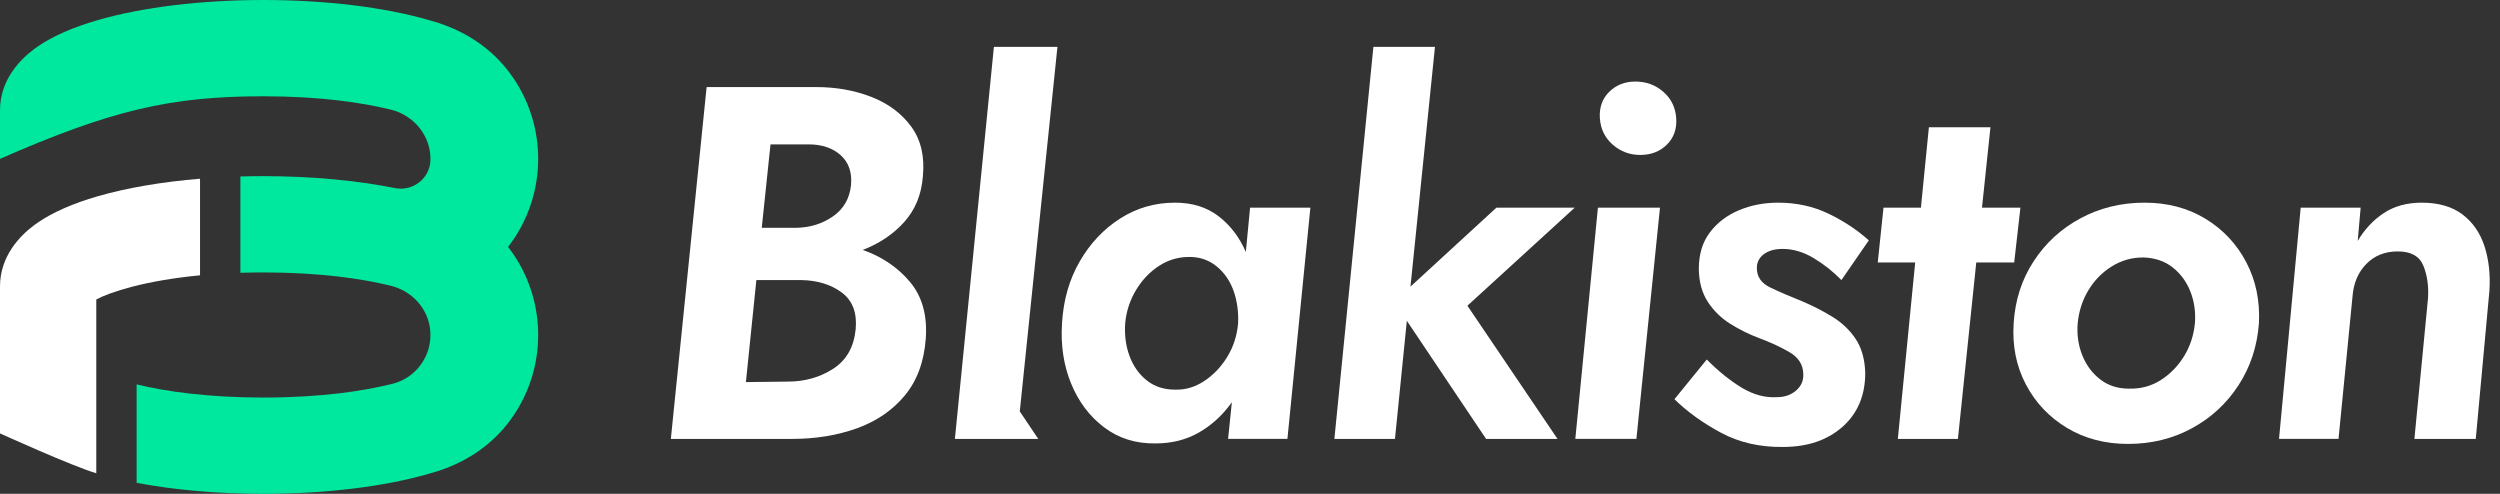 <svg width="162" height="32" viewBox="0 0 162 32" fill="none" xmlns="http://www.w3.org/2000/svg">
<rect x="0" y="0" width="162" height="32" fill="#333333" stroke="none"/>
<path d="M32.923 16C33.071 15.809 33.198 15.631 33.304 15.472C35.397 12.339 35.397 8.247 33.304 5.114C32.6 4.061 31.026 2.162 27.794 1.302C24.886 0.462 21.076 0 17.066 0C13.056 0 9.246 0.462 6.339 1.302C4.739 1.764 3.433 2.337 2.456 3.004C2.37 3.062 2.279 3.128 2.184 3.2C1.264 3.894 0 5.203 0 7.148V10.293C7.203 7.142 11.021 6.239 17.066 6.239C20.709 6.239 23.46 6.644 25.332 7.105C26.82 7.471 27.909 8.796 27.893 10.328C27.893 10.346 27.892 10.364 27.892 10.381C27.86 11.56 26.751 12.419 25.595 12.188C23.077 11.685 20.131 11.414 17.066 11.414C16.566 11.414 16.069 11.421 15.577 11.435V17.677C16.056 17.662 16.551 17.653 17.066 17.653C20.71 17.653 23.462 18.058 25.335 18.52C26.711 18.859 27.764 20.018 27.881 21.431C28.015 23.032 26.976 24.481 25.444 24.867C23.57 25.34 20.782 25.761 17.066 25.761C13.457 25.761 10.724 25.364 8.853 24.908V31.288C11.3 31.751 14.129 32 17.066 32C21.076 32 24.886 31.538 27.794 30.698C31.026 29.838 32.6 27.939 33.304 26.886C35.397 23.753 35.397 19.661 33.304 16.528C33.198 16.369 33.071 16.191 32.923 16Z" fill="#00E89E"/>
<path d="M12.962 11.581C10.502 11.785 8.229 12.17 6.339 12.716C4.739 13.178 3.433 13.751 2.456 14.418C2.37 14.476 2.279 14.542 2.184 14.614C1.264 15.308 0 16.617 0 18.562V28.085C0 28.085 4.686 30.211 6.239 30.667V19.405C7.131 18.928 9.365 18.185 12.962 17.84L12.962 11.581Z" fill="white"/>
<path d="M55.904 16.195C56.983 15.783 57.88 15.18 58.593 14.387C59.306 13.595 59.709 12.612 59.802 11.44C59.928 10.137 59.676 9.057 59.044 8.199C58.413 7.342 57.551 6.701 56.459 6.278C55.367 5.854 54.183 5.643 52.906 5.643H45.789L43.471 28.441H51.322C52.854 28.441 54.254 28.212 55.522 27.757C56.789 27.301 57.823 26.596 58.621 25.64C59.419 24.684 59.875 23.458 59.989 21.959C60.1 20.44 59.758 19.207 58.962 18.263C58.165 17.318 57.146 16.629 55.904 16.195ZM49.929 9.355H52.386C53.259 9.355 53.955 9.589 54.475 10.056C54.996 10.523 55.22 11.169 55.147 11.994C55.055 12.862 54.669 13.536 53.988 14.013C53.306 14.491 52.52 14.74 51.628 14.762H49.362L49.929 9.355ZM55.447 21.34C55.332 22.491 54.846 23.344 53.989 23.897C53.132 24.451 52.15 24.728 51.044 24.728L48.334 24.76L49.012 18.149H51.948C52.992 18.171 53.861 18.442 54.556 18.963C55.249 19.484 55.547 20.277 55.447 21.34Z" fill="white"/>
<path d="M64.405 3.037L61.877 28.441H65.274V28.441H67.278L66.082 26.659L68.522 3.037H64.405Z" fill="white"/>
<path d="M80.73 16.325C80.314 15.37 79.726 14.599 78.964 14.013C78.201 13.427 77.262 13.133 76.146 13.133C74.843 13.133 73.657 13.475 72.586 14.159C71.515 14.843 70.641 15.771 69.964 16.944C69.287 18.116 68.906 19.452 68.819 20.95C68.727 22.361 68.921 23.659 69.403 24.842C69.885 26.025 70.599 26.975 71.546 27.691C72.492 28.408 73.605 28.755 74.886 28.733C75.94 28.733 76.88 28.494 77.707 28.017C78.532 27.54 79.239 26.888 79.825 26.063L79.58 28.44H83.425L84.912 13.459H81.005L80.73 16.325ZM79.522 23.132C79.121 23.783 78.623 24.304 78.029 24.695C77.435 25.086 76.806 25.271 76.143 25.249C75.419 25.249 74.807 25.048 74.305 24.646C73.802 24.245 73.432 23.718 73.192 23.067C72.952 22.415 72.859 21.71 72.912 20.95C72.984 20.168 73.221 19.447 73.621 18.784C74.022 18.122 74.529 17.595 75.144 17.204C75.759 16.813 76.44 16.629 77.185 16.651C77.827 16.673 78.389 16.884 78.871 17.286C79.352 17.688 79.707 18.209 79.936 18.849C80.164 19.49 80.262 20.19 80.23 20.95C80.159 21.753 79.923 22.48 79.522 23.132Z" fill="white"/>
<path d="M96.964 13.459L91.399 18.572L92.986 3.037H88.996L86.468 28.441H90.394L91.163 20.787L96.298 28.441H100.926L95.088 19.81L102.039 13.459H96.964Z" fill="white"/>
<path d="M102.081 28.44H106.039L107.567 13.459H103.545L102.081 28.44Z" fill="white"/>
<path d="M108.619 7.662C108.572 6.967 108.295 6.397 107.787 5.952C107.279 5.507 106.674 5.285 105.971 5.285C105.29 5.285 104.725 5.507 104.276 5.952C103.827 6.397 103.625 6.967 103.671 7.662C103.718 8.357 103.995 8.927 104.503 9.372C105.011 9.817 105.606 10.04 106.287 10.04C106.989 10.04 107.565 9.817 108.014 9.372C108.463 8.927 108.665 8.357 108.619 7.662Z" fill="white"/>
<path d="M114.296 16.472C114.6 16.244 115.007 16.13 115.518 16.13C116.199 16.13 116.872 16.331 117.537 16.732C118.202 17.134 118.797 17.606 119.323 18.149L121.099 15.576C120.352 14.903 119.484 14.328 118.495 13.85C117.506 13.373 116.415 13.133 115.224 13.133C114.308 13.133 113.463 13.296 112.687 13.622C111.91 13.948 111.282 14.425 110.803 15.055C110.323 15.685 110.083 16.477 110.083 17.433C110.096 18.279 110.292 18.99 110.671 19.566C111.05 20.141 111.533 20.614 112.122 20.983C112.71 21.352 113.32 21.656 113.953 21.894C114.717 22.177 115.386 22.486 115.962 22.823C116.537 23.159 116.834 23.621 116.852 24.207C116.881 24.642 116.729 25.005 116.397 25.298C116.066 25.591 115.645 25.737 115.134 25.737C114.371 25.781 113.612 25.575 112.859 25.119C112.105 24.663 111.352 24.055 110.599 23.295L108.504 25.868C109.346 26.693 110.357 27.42 111.537 28.05C112.717 28.679 114.051 28.983 115.539 28.962C117.135 28.962 118.425 28.522 119.41 27.643C120.394 26.763 120.879 25.586 120.867 24.109C120.83 23.241 120.623 22.524 120.245 21.959C119.867 21.395 119.373 20.923 118.763 20.543C118.152 20.163 117.486 19.821 116.764 19.517C115.999 19.213 115.32 18.92 114.727 18.637C114.134 18.355 113.839 17.932 113.845 17.367C113.841 16.998 113.992 16.7 114.296 16.472Z" fill="white"/>
<path d="M130.923 13.459H128.433L128.981 8.248H124.992L124.475 13.459H122.05L121.679 17.009H124.104L122.98 28.441H126.873L128.062 17.009H130.52L130.923 13.459Z" fill="white"/>
<path d="M142.914 14.176C141.772 13.481 140.456 13.133 138.967 13.133C137.456 13.133 136.074 13.47 134.821 14.143C133.567 14.816 132.554 15.745 131.782 16.928C131.009 18.111 130.577 19.452 130.485 20.95C130.39 22.405 130.653 23.724 131.274 24.907C131.895 26.091 132.782 27.029 133.934 27.724C135.086 28.419 136.408 28.766 137.897 28.766C139.408 28.766 140.784 28.43 142.027 27.757C143.27 27.084 144.278 26.156 145.05 24.972C145.823 23.789 146.266 22.448 146.379 20.95C146.453 19.496 146.179 18.177 145.558 16.993C144.937 15.81 144.056 14.87 142.914 14.176ZM142.23 20.95C142.154 21.731 141.919 22.443 141.526 23.083C141.132 23.724 140.629 24.239 140.017 24.63C139.404 25.021 138.714 25.205 137.947 25.184C137.223 25.184 136.604 24.983 136.088 24.581C135.571 24.18 135.186 23.659 134.931 23.018C134.675 22.378 134.576 21.688 134.634 20.95C134.71 20.168 134.939 19.457 135.322 18.817C135.705 18.177 136.208 17.66 136.831 17.27C137.454 16.879 138.138 16.683 138.883 16.683C139.629 16.705 140.26 16.917 140.777 17.318C141.292 17.72 141.678 18.241 141.933 18.882C142.188 19.522 142.287 20.212 142.23 20.95Z" fill="white"/>
<path d="M160.999 15.967C160.718 15.099 160.243 14.409 159.572 13.899C158.9 13.389 158.018 13.133 156.925 13.133C155.974 13.133 155.159 13.356 154.481 13.801C153.801 14.246 153.234 14.849 152.779 15.609L152.97 13.459H149.085L147.681 28.44H151.536L152.442 19.224C152.506 18.355 152.803 17.65 153.334 17.107C153.864 16.564 154.544 16.292 155.374 16.292C156.224 16.292 156.776 16.597 157.028 17.204C157.281 17.813 157.384 18.518 157.336 19.322L156.453 28.441H160.43L161.312 18.865C161.383 17.802 161.279 16.836 160.999 15.967Z" fill="white"/>
</svg>
